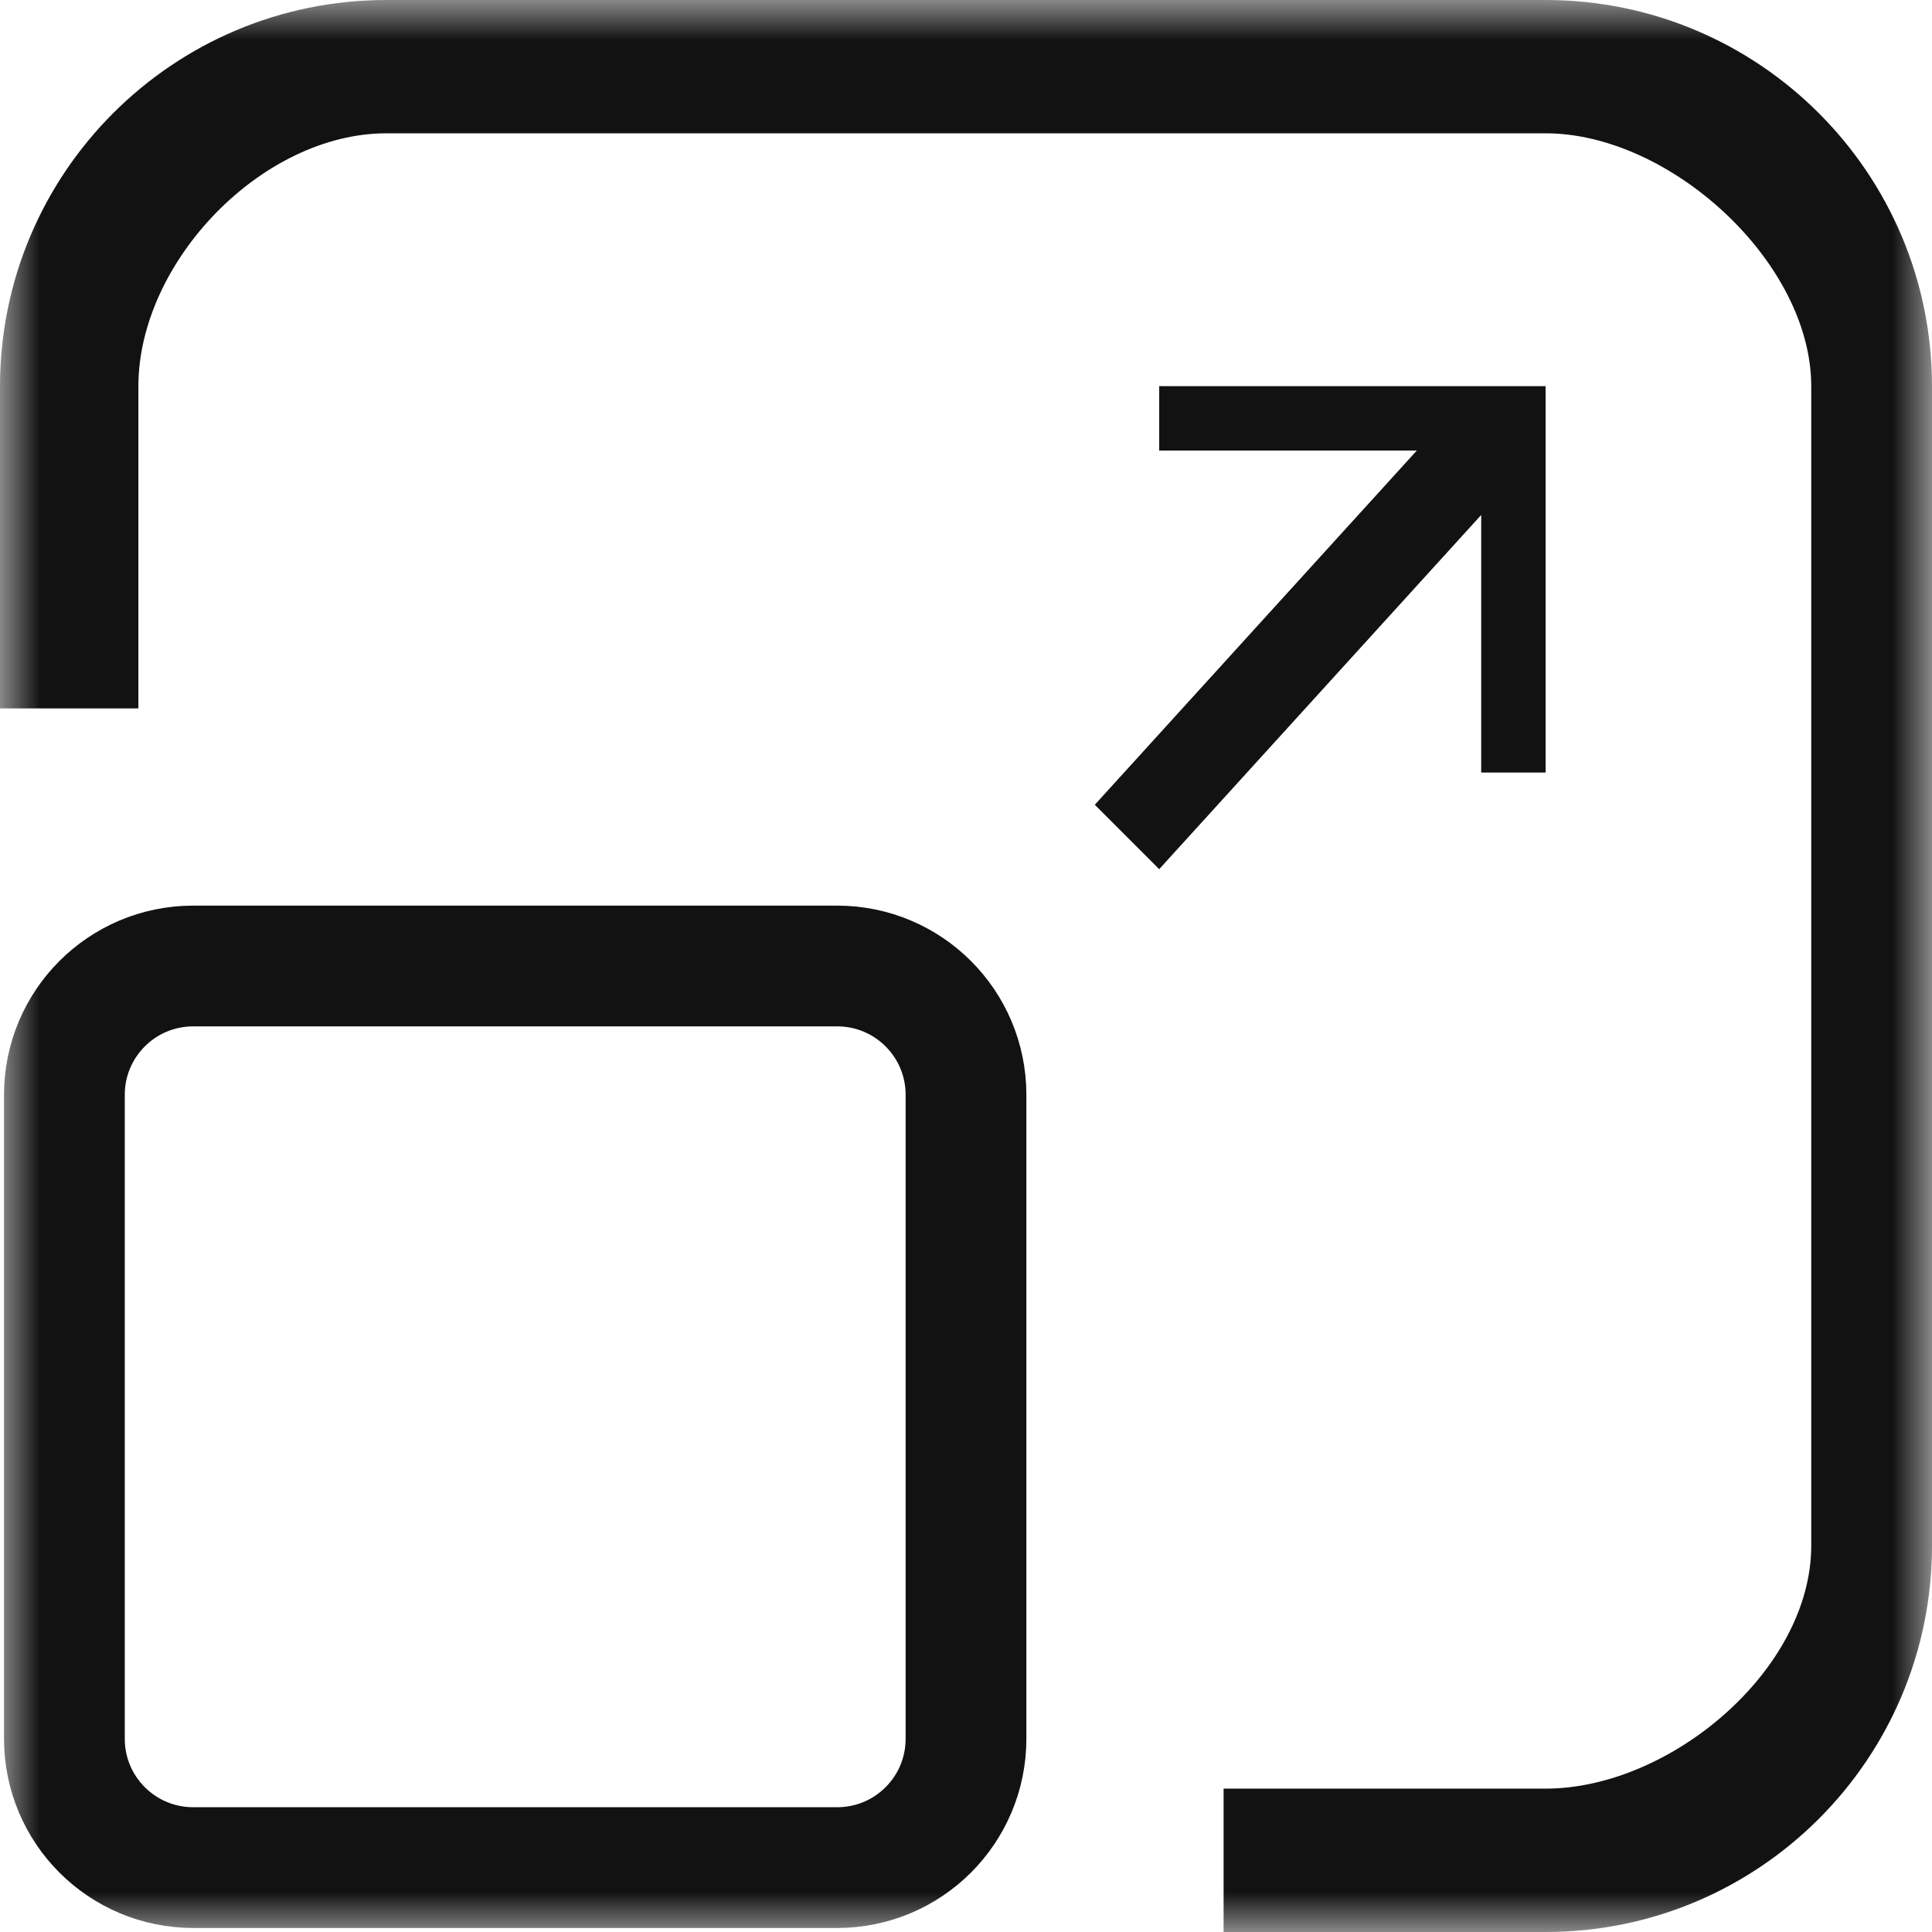 <svg width="24" height="24" viewBox="0 0 24 24" fill="none" xmlns="http://www.w3.org/2000/svg">
<g clip-path="url(#clip0_6612_2)">
<mask id="mask0_6612_2" style="mask-type:luminance" maskUnits="userSpaceOnUse" x="0" y="0" width="24" height="24">
<path d="M24 0H0V24H24V0Z" fill="white"/>
</mask>
<g mask="url(#mask0_6612_2)">
<path d="M10.4 12H2.4C1.516 12 0.8 12.716 0.8 13.6V21.6C0.8 22.484 1.516 23.2 2.4 23.2H10.4C11.284 23.2 12 22.484 12 21.6V13.6C12 12.716 11.284 12 10.4 12Z" stroke="#121212" stroke-width="1.5"/>
<path fill-rule="evenodd" clip-rule="evenodd" d="M4.8 1.656H19.2C20.746 1.656 22.5 3.254 22.5 4.8V19.2C22.5 20.746 20.746 22.219 19.2 22.219H15.2V24H19.2C21.851 24 24 21.851 24 19.2V4.8C24 2.149 21.851 0 19.2 0H4.8C2.149 0 0 2.149 0 4.8V8.8H1.719V4.8C1.719 3.254 3.254 1.656 4.8 1.656Z" fill="#121212"/>
<path d="M17.6 5.597L13.6 9.997L14.4 10.797L18.4 6.397V9.597H19.2V4.797H14.4V5.597H17.6Z" fill="#121212"/>
</g>
</g>
<defs>
<clipPath id="clip0_6612_2">
<rect width="24" height="24" fill="white"/>
</clipPath>
</defs>
</svg>
